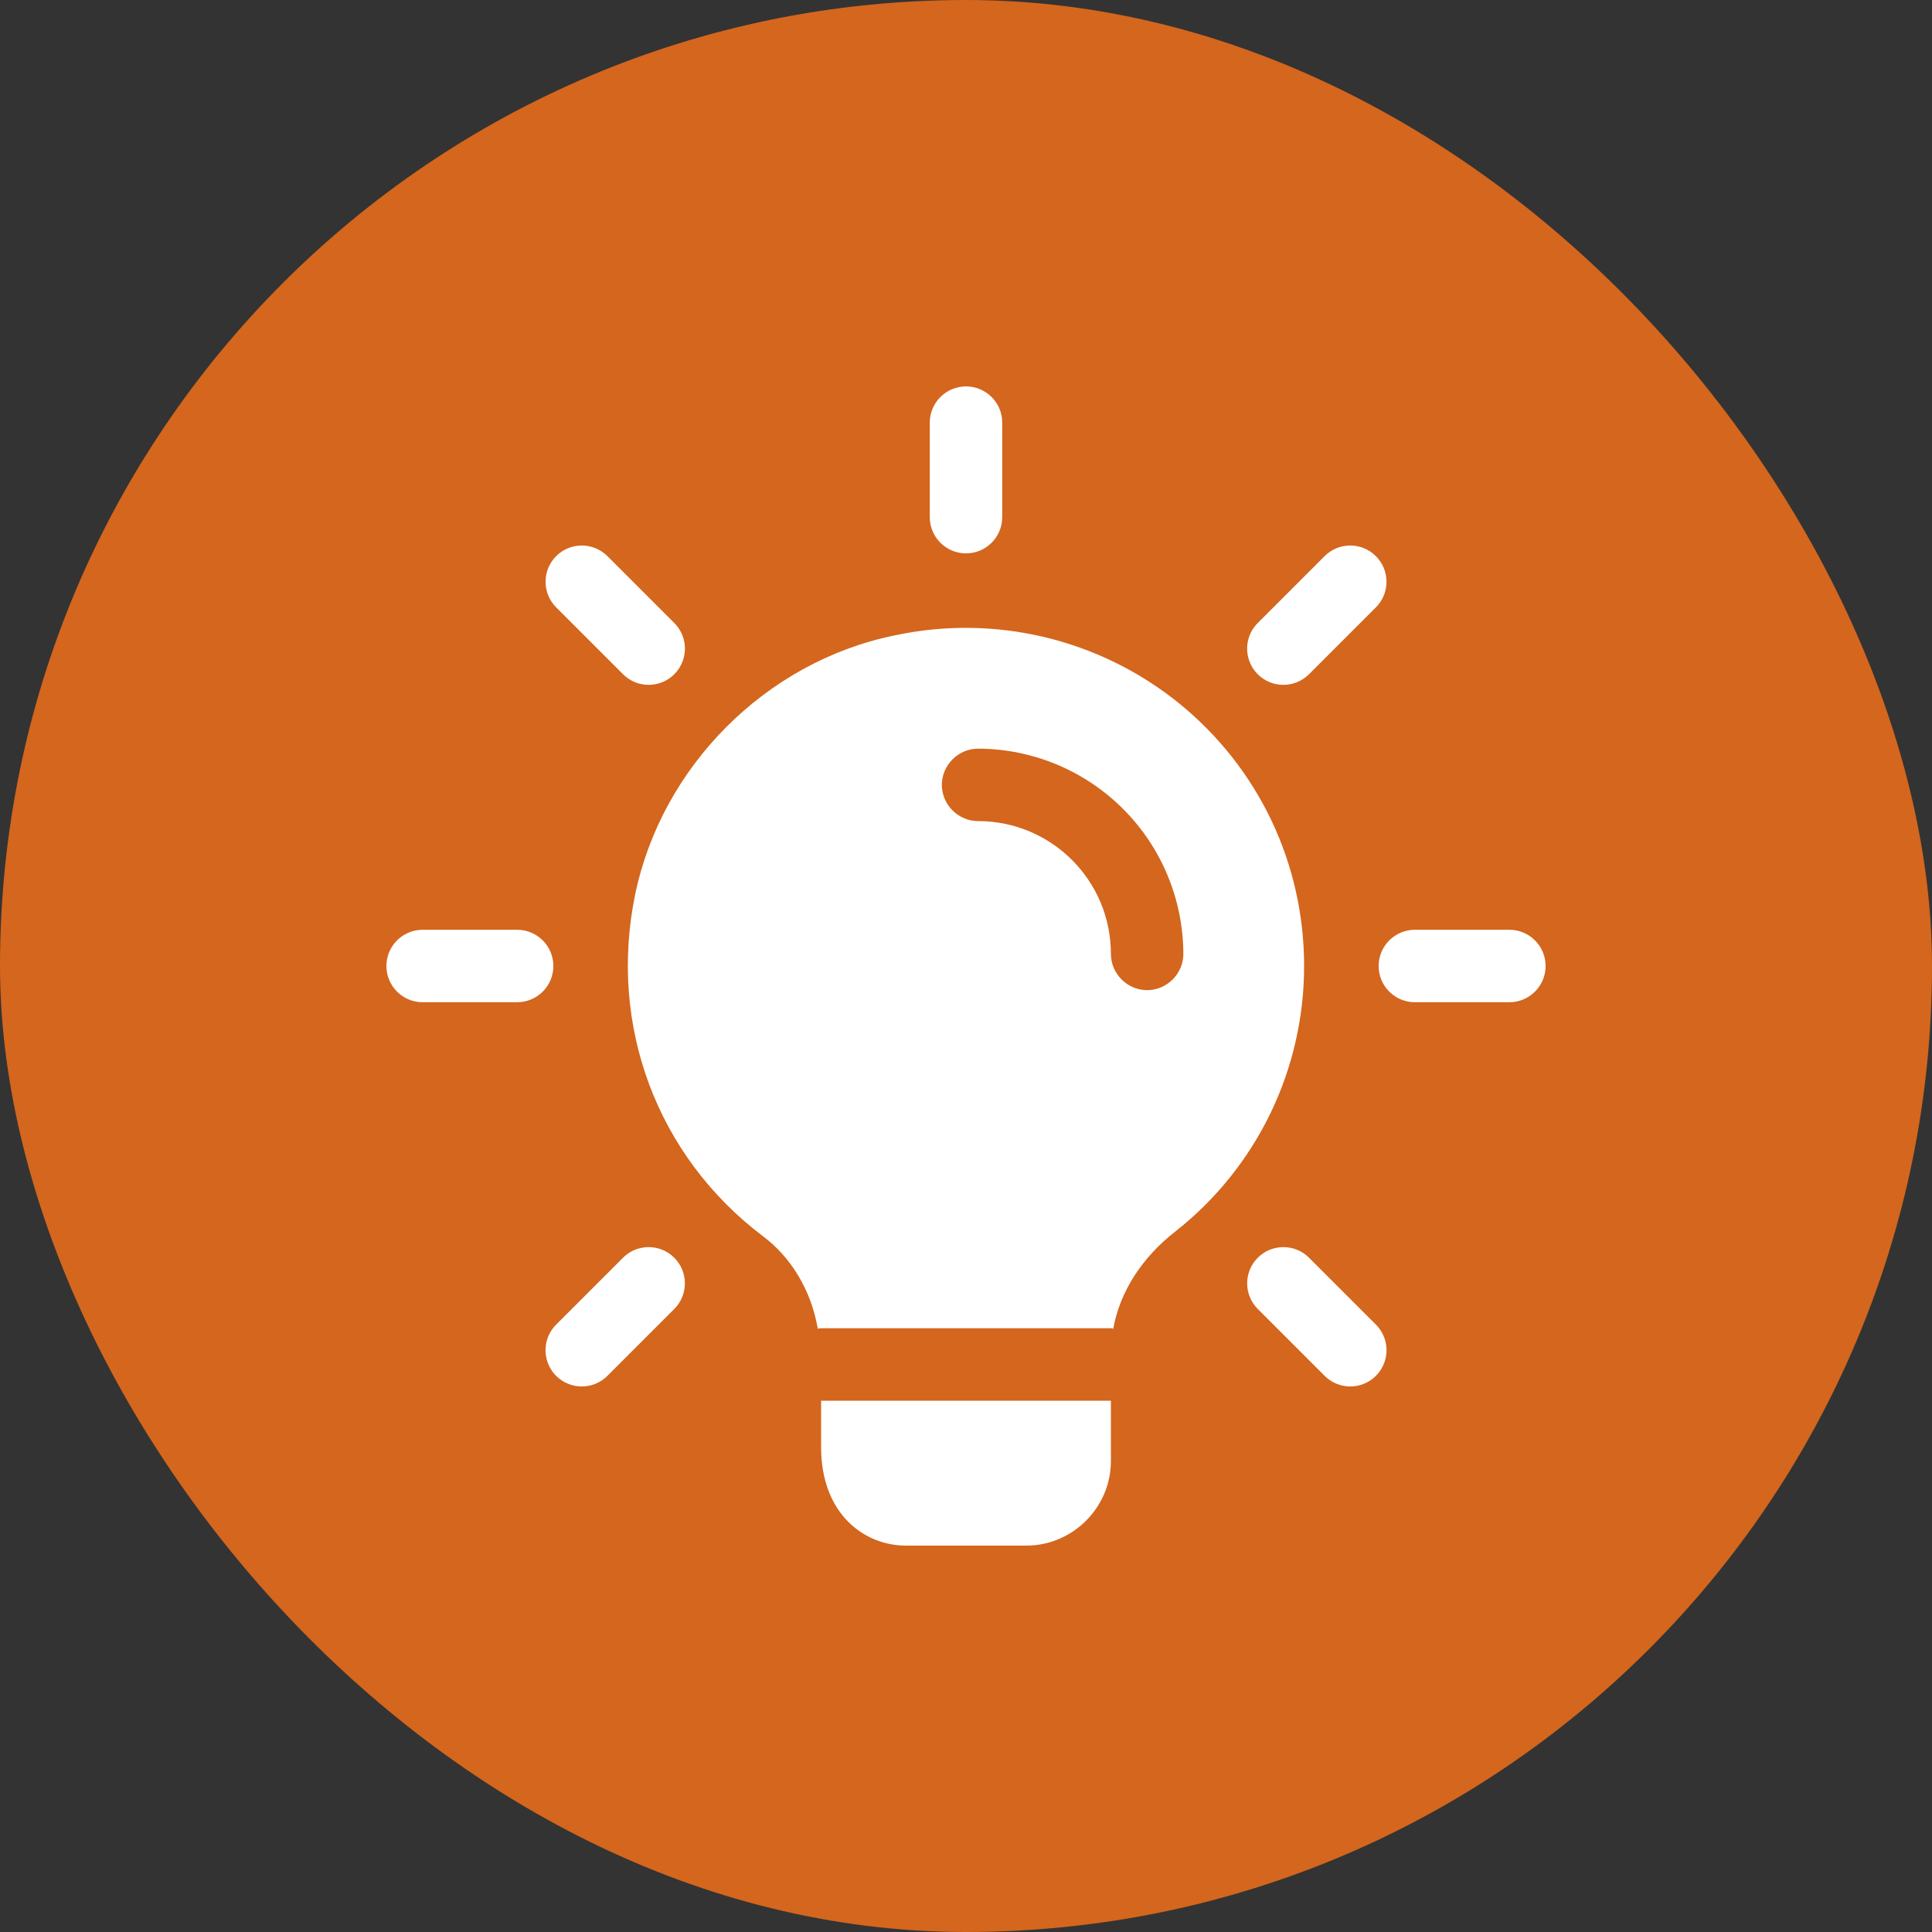 <svg width="40" height="40" viewBox="0 0 40 40" fill="none" xmlns="http://www.w3.org/2000/svg">
<rect x="0" y="0" width="40" height="40" fill="#333333" stroke="none"/>
<rect width="40" height="40" rx="20" fill="#D4661D"/>
<g clip-path="url(#clip0_77_225)">
<path d="M20 11.457C19.801 11.457 19.61 11.378 19.47 11.237C19.329 11.097 19.25 10.906 19.25 10.707V8.75C19.25 8.551 19.329 8.36 19.47 8.22C19.61 8.079 19.801 8 20 8C20.199 8 20.39 8.079 20.53 8.22C20.671 8.36 20.75 8.551 20.75 8.75V10.707C20.75 10.906 20.671 11.097 20.53 11.237C20.39 11.378 20.199 11.457 20 11.457ZM26.571 14.179C26.423 14.179 26.277 14.135 26.154 14.053C26.031 13.97 25.934 13.853 25.878 13.716C25.821 13.579 25.806 13.428 25.835 13.282C25.864 13.136 25.936 13.003 26.041 12.898L27.425 11.514C27.495 11.444 27.577 11.389 27.668 11.351C27.759 11.314 27.857 11.294 27.956 11.294C28.054 11.294 28.152 11.314 28.243 11.351C28.334 11.389 28.416 11.444 28.486 11.514C28.556 11.584 28.611 11.666 28.649 11.757C28.686 11.848 28.706 11.946 28.706 12.044C28.706 12.143 28.686 12.241 28.649 12.332C28.611 12.423 28.556 12.505 28.486 12.575L27.102 13.959C26.961 14.1 26.77 14.179 26.571 14.179ZM31.25 20.75H29.293C29.094 20.75 28.903 20.671 28.763 20.53C28.622 20.39 28.543 20.199 28.543 20C28.543 19.801 28.622 19.61 28.763 19.47C28.903 19.329 29.094 19.25 29.293 19.25H31.25C31.449 19.25 31.64 19.329 31.78 19.47C31.921 19.61 32 19.801 32 20C32 20.199 31.921 20.39 31.78 20.53C31.64 20.671 31.449 20.75 31.25 20.75ZM27.955 28.705C27.857 28.705 27.759 28.686 27.668 28.648C27.577 28.61 27.494 28.555 27.425 28.485L26.041 27.101C25.971 27.031 25.916 26.949 25.878 26.858C25.841 26.767 25.821 26.669 25.821 26.57C25.821 26.472 25.841 26.374 25.878 26.283C25.916 26.192 25.971 26.11 26.041 26.04C26.111 25.97 26.193 25.915 26.284 25.877C26.375 25.84 26.473 25.82 26.572 25.82C26.67 25.82 26.768 25.84 26.859 25.877C26.95 25.915 27.032 25.97 27.102 26.04L28.486 27.424C28.591 27.529 28.663 27.663 28.692 27.808C28.721 27.954 28.706 28.105 28.649 28.242C28.592 28.379 28.496 28.497 28.372 28.579C28.249 28.661 28.104 28.705 27.955 28.705ZM12.045 28.705C11.897 28.705 11.751 28.661 11.628 28.579C11.505 28.496 11.408 28.379 11.352 28.242C11.295 28.105 11.28 27.954 11.309 27.808C11.338 27.663 11.41 27.529 11.515 27.424L12.899 26.04C12.969 25.97 13.051 25.915 13.142 25.877C13.233 25.84 13.331 25.82 13.43 25.82C13.528 25.82 13.626 25.84 13.717 25.877C13.808 25.915 13.89 25.97 13.96 26.04C14.03 26.11 14.085 26.192 14.123 26.283C14.16 26.374 14.18 26.472 14.18 26.57C14.18 26.669 14.16 26.767 14.123 26.858C14.085 26.949 14.03 27.031 13.96 27.101L12.576 28.485C12.506 28.555 12.424 28.61 12.332 28.648C12.241 28.686 12.144 28.705 12.045 28.705ZM10.707 20.75H8.75C8.551 20.75 8.36 20.671 8.22 20.53C8.079 20.39 8 20.199 8 20C8 19.801 8.079 19.61 8.22 19.47C8.36 19.329 8.551 19.25 8.75 19.25H10.707C10.906 19.25 11.097 19.329 11.237 19.47C11.378 19.61 11.457 19.801 11.457 20C11.457 20.199 11.378 20.39 11.237 20.53C11.097 20.671 10.906 20.75 10.707 20.75ZM13.429 14.179C13.331 14.179 13.233 14.16 13.142 14.122C13.051 14.084 12.968 14.029 12.899 13.959L11.515 12.575C11.445 12.505 11.39 12.423 11.352 12.332C11.315 12.241 11.295 12.143 11.295 12.044C11.295 11.946 11.315 11.848 11.352 11.757C11.39 11.666 11.445 11.584 11.515 11.514C11.585 11.444 11.667 11.389 11.758 11.351C11.849 11.314 11.947 11.294 12.046 11.294C12.144 11.294 12.242 11.314 12.333 11.351C12.424 11.389 12.506 11.444 12.576 11.514L13.96 12.898C14.065 13.003 14.137 13.137 14.166 13.282C14.195 13.428 14.18 13.579 14.123 13.716C14.066 13.853 13.97 13.971 13.846 14.053C13.723 14.135 13.578 14.179 13.429 14.179ZM23 29V30.25C23 31.21 22.21 32 21.25 32H18.75C17.91 32 17 31.36 17 29.96V29H23ZM24.41 14.56C23.592 13.899 22.637 13.431 21.614 13.188C20.591 12.946 19.527 12.936 18.5 13.16C15.85 13.71 13.7 15.87 13.15 18.52C12.59 21.24 13.61 23.94 15.79 25.59C16.38 26.03 16.79 26.71 16.93 27.5V27.51C16.95 27.5 16.98 27.5 17 27.5H23C23.02 27.5 23.03 27.5 23.05 27.51V27.5C23.19 26.74 23.64 26.04 24.33 25.5C25.163 24.846 25.836 24.011 26.299 23.058C26.761 22.105 27.001 21.059 27 20C27 17.88 26.06 15.9 24.41 14.56ZM23.75 20.5C23.34 20.5 23 20.16 23 19.75C23 18.23 21.77 17 20.25 17C19.84 17 19.5 16.66 19.5 16.25C19.5 15.84 19.84 15.5 20.25 15.5C21.376 15.503 22.456 15.951 23.252 16.748C24.049 17.544 24.497 18.624 24.5 19.75C24.5 20.16 24.16 20.5 23.75 20.5Z" fill="white"/>
<path d="M16.93 27.5H17C16.98 27.5 16.95 27.5 16.93 27.51V27.5ZM23.05 27.5V27.51C23.03 27.5 23.02 27.5 23 27.5H23.05Z" fill="white"/>
</g>
<defs>
<clipPath id="clip0_77_225">
<rect width="24" height="24" fill="white" transform="translate(8 8)"/>
</clipPath>
</defs>
</svg>
